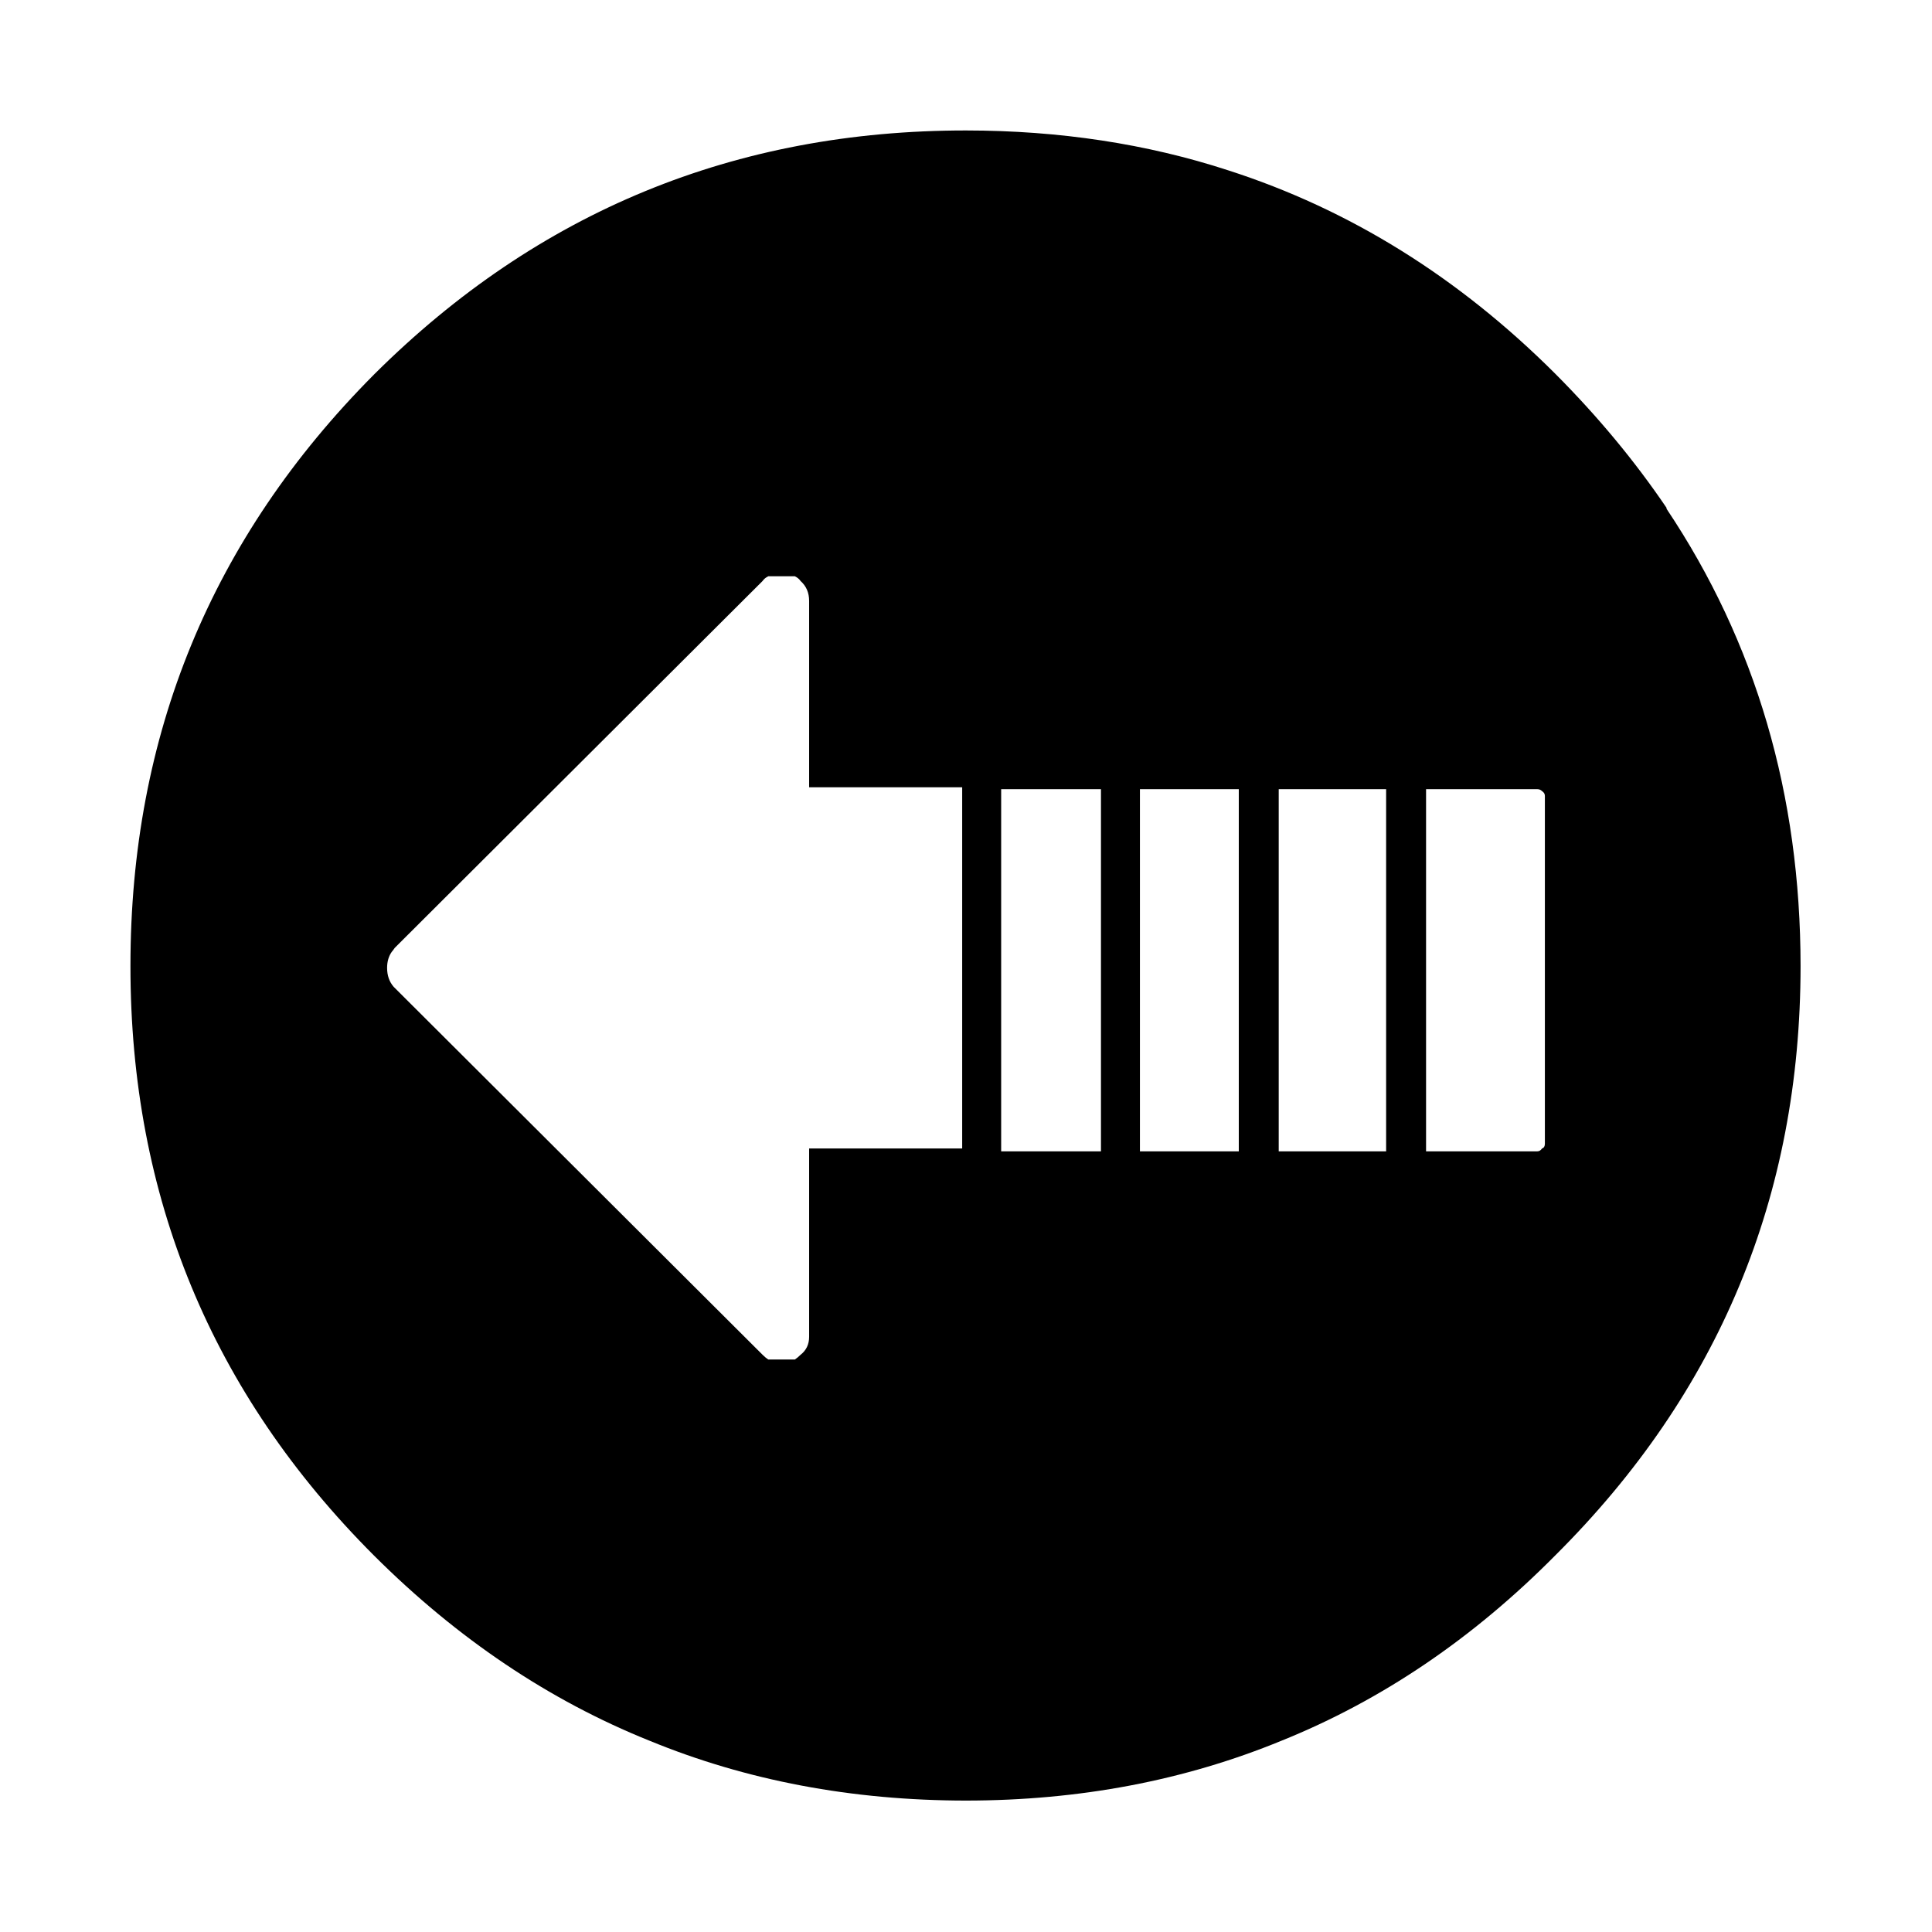 <?xml version="1.0" encoding="UTF-8"?>
<!-- The Best Svg Icon site in the world: iconSvg.co, Visit us! https://iconsvg.co -->
<svg fill="#000000" width="800px" height="800px" version="1.1" viewBox="144 144 512 512" xmlns="http://www.w3.org/2000/svg">
 <path d="m585.65 278.83v-0.25c-8.379-12.371-18.203-24.211-29.473-35.52-25.625-25.598-54.512-43.566-86.656-53.91-21.551-7.035-44.727-10.559-69.523-10.578-61.203-0.012-113.43 21.484-156.69 64.488l-0.25 0.25c-43.004 43.258-64.5 95.484-64.488 156.69-0.016 61.074 21.48 113.14 64.488 156.18 22.098 22.055 46.449 38.43 73.051 49.121 25.676 10.559 53.637 15.848 83.887 15.871 30.074-0.02 57.949-5.312 83.633-15.871 26.555-10.711 50.738-27.086 72.547-49.121 43.309-43.102 64.973-95.164 64.992-156.18-0.02-45.402-11.859-85.793-35.52-121.17m-176.33 74.312h26.449v95.977h-26.449v-95.977m73.555 0h28.465v95.977h-28.465v-95.977m68.52 0c0.504 0 0.922 0.168 1.258 0.504 0.504 0.336 0.758 0.754 0.758 1.258v92.199c0 0.672-0.254 1.09-0.758 1.258-0.336 0.504-0.754 0.758-1.258 0.758h-29.473v-95.977h29.473m-105.3 0h26.199v95.977h-26.199v-95.977m-89.93-55.168c1.512 1.344 2.266 3.106 2.266 5.289v49.375h40.559v95.723h-40.559v49.879c0 2.016-0.754 3.609-2.266 4.785-0.504 0.504-1.008 0.926-1.512 1.258h-7.055c-0.504-0.332-1.008-0.754-1.512-1.258l-97.738-97.488c-1.176-1.344-1.762-3.023-1.762-5.035 0-1.68 0.418-3.109 1.258-4.285 0.168-0.168 0.422-0.504 0.758-1.008l97.484-97.234c0.336-0.504 0.84-0.922 1.512-1.258h7.055c0.672 0.336 1.176 0.754 1.512 1.258z"/>
</svg>